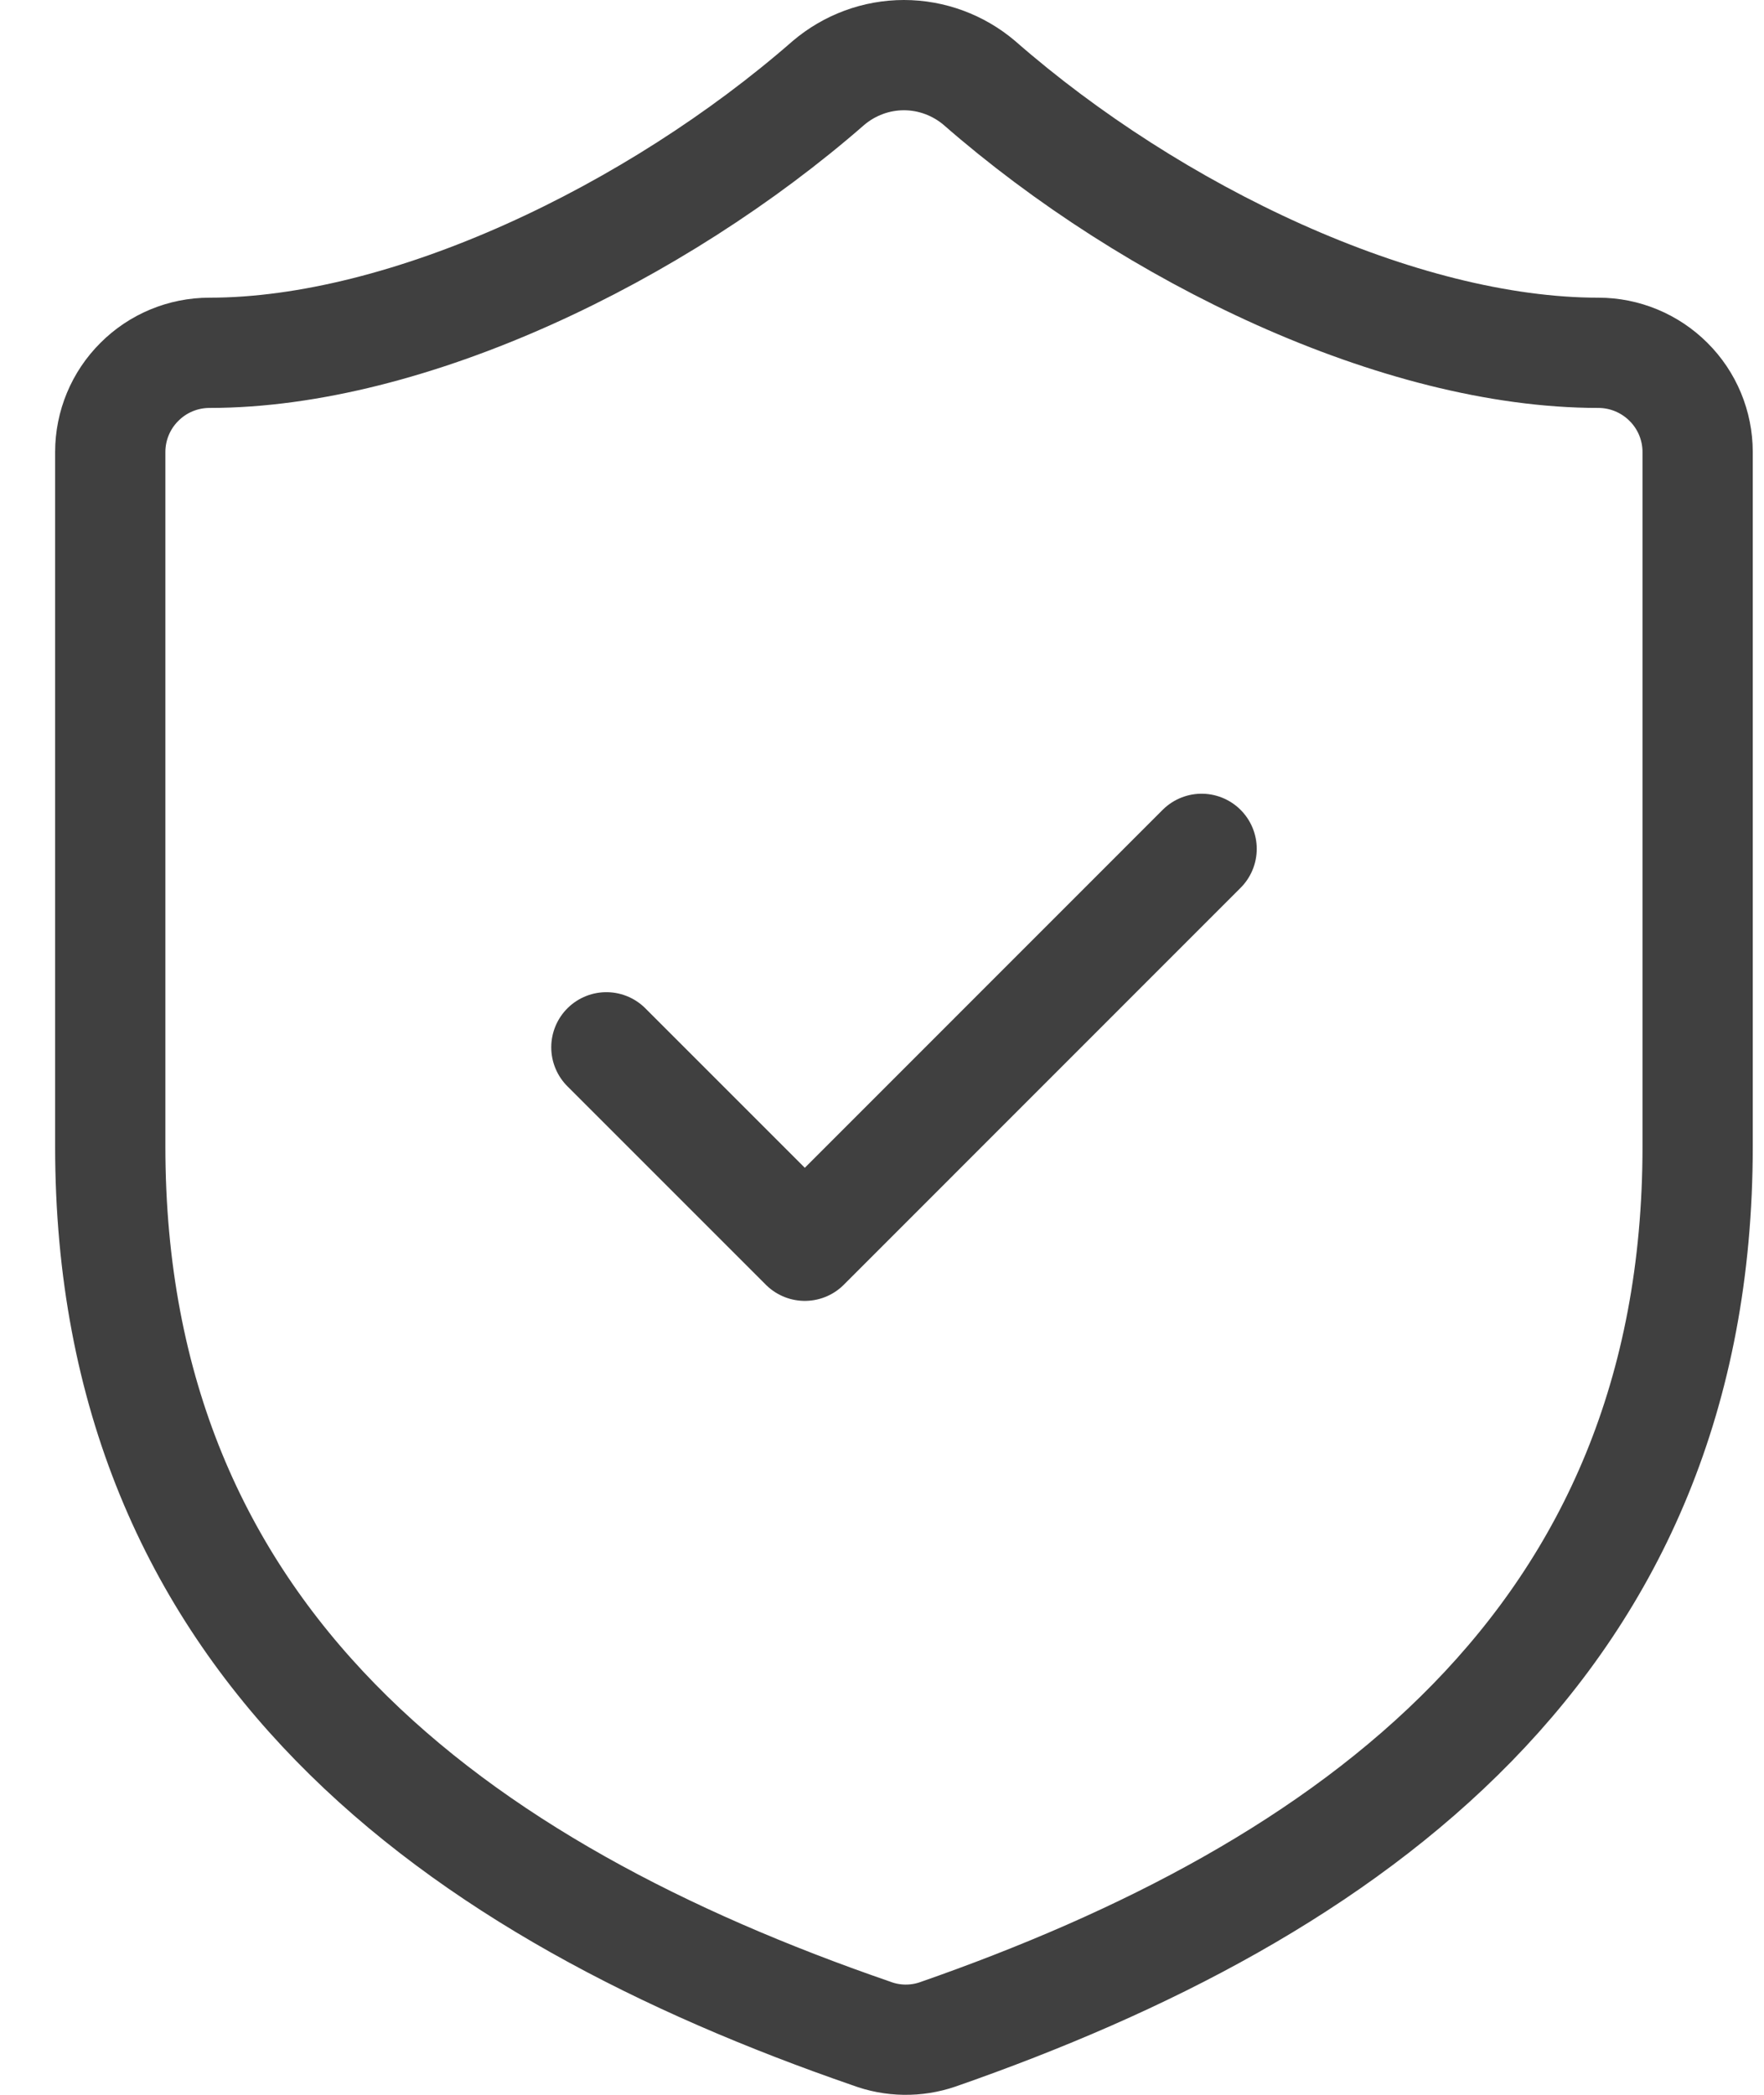 <svg xmlns="http://www.w3.org/2000/svg" fill="none" viewBox="0 0 16 19" height="19" width="16">
<path stroke-linejoin="round" stroke-linecap="round" stroke="#404040" d="M15.398 10.399C15.398 14.898 12.248 17.148 8.505 18.452C8.309 18.519 8.096 18.516 7.902 18.443C4.149 17.148 1 14.898 1 10.399V4.1C1 3.861 1.095 3.632 1.264 3.464C1.432 3.295 1.661 3.2 1.9 3.2C3.7 3.2 5.949 2.12 7.515 0.752C7.706 0.59 7.948 0.5 8.199 0.5C8.449 0.5 8.692 0.59 8.883 0.752C10.457 2.129 12.698 3.2 14.498 3.2C14.736 3.2 14.965 3.295 15.134 3.464C15.303 3.632 15.398 3.861 15.398 4.1V10.399Z"></path>
<path stroke-linejoin="round" stroke-linecap="round" stroke="#404040" d="M5.5 9.499L7.3 11.299L10.899 7.699"></path>
</svg>
